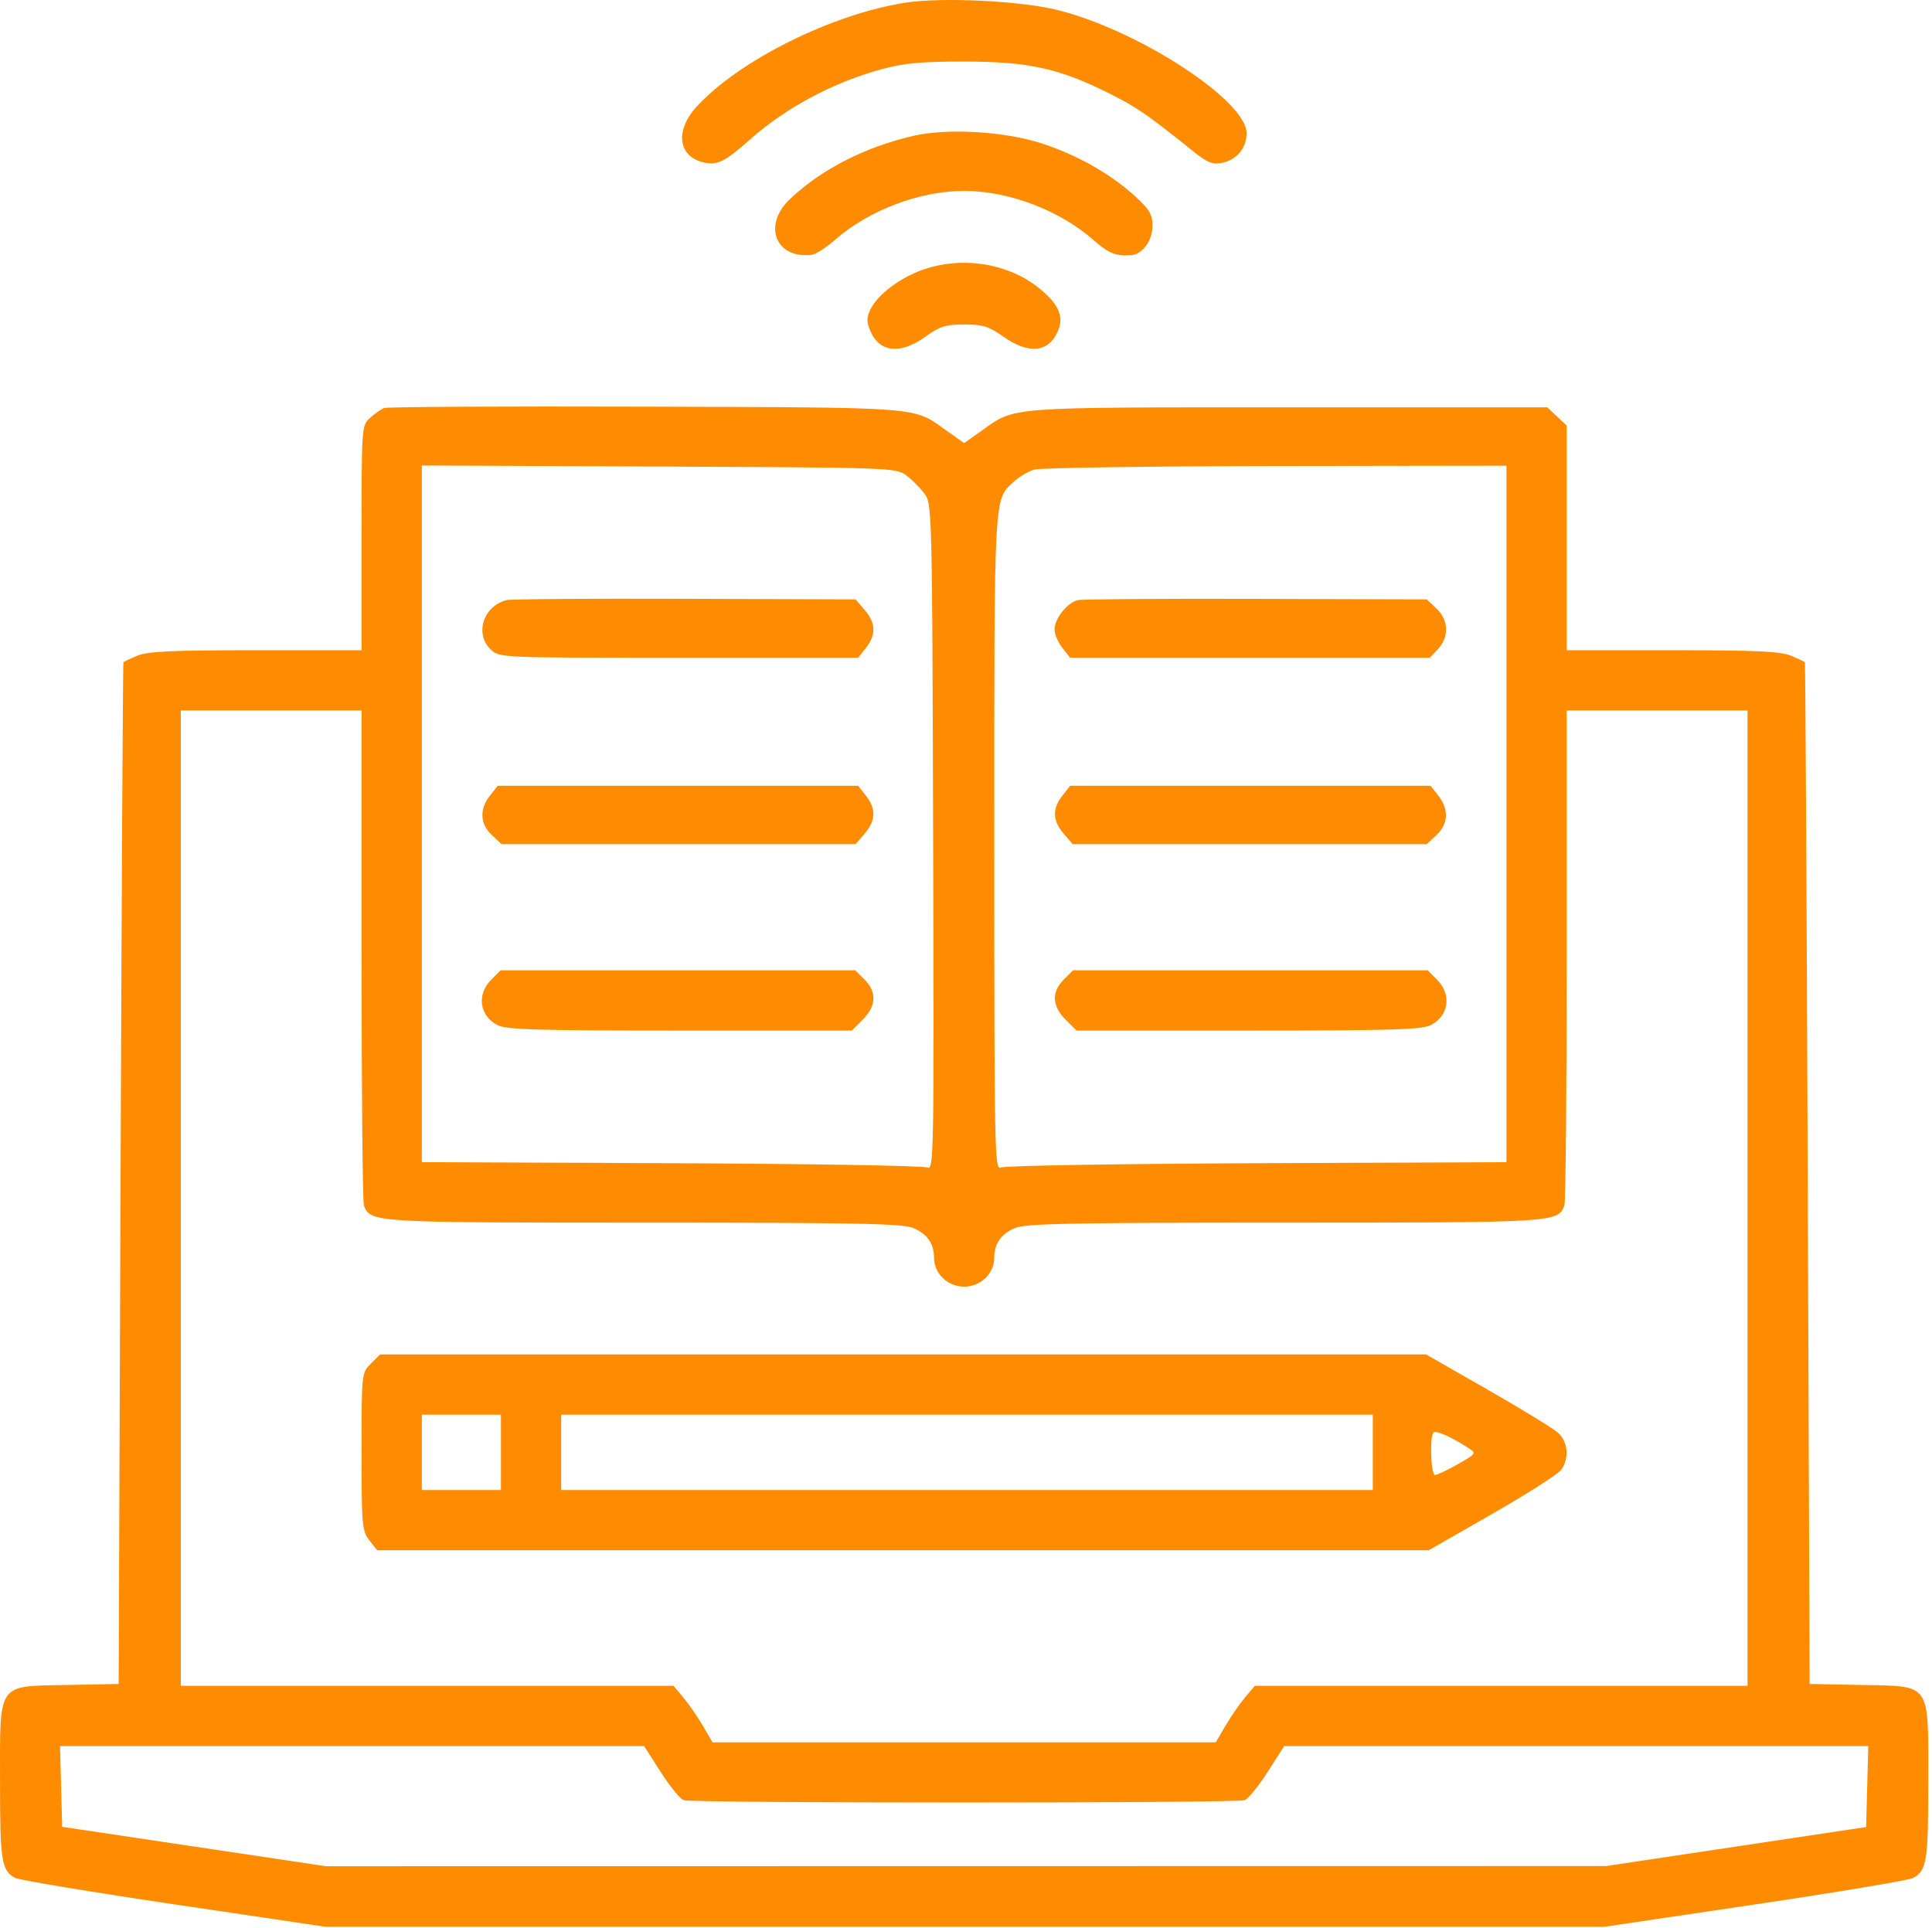 <?xml version="1.0" encoding="UTF-8"?> <svg xmlns="http://www.w3.org/2000/svg" width="513" height="512" viewBox="0 0 513 512" fill="none"> <path fill-rule="evenodd" clip-rule="evenodd" d="M240.509 0.695C221.016 3.705 196.386 15.939 185.043 28.244C179.119 34.671 180.01 41.628 186.952 43.152C190.501 43.932 192.519 42.929 199.02 37.155C208.617 28.631 221.112 21.934 234.006 18.401C239.972 16.767 244.479 16.346 256.009 16.346C273.004 16.346 281.202 18.135 294.34 24.711C301.882 28.485 304.599 30.356 316.95 40.272C320.579 43.186 321.952 43.73 324.45 43.249C328.351 42.497 331.009 39.3 331.009 35.361C331.009 26.747 302.557 8.165 281.009 2.707C271.271 0.24 250.227 -0.805 240.509 0.695ZM242.509 36.081C229.607 39.069 218.118 44.954 209.759 52.856C202.439 59.776 205.884 68.726 215.467 67.682C216.544 67.565 219.336 65.786 221.673 63.73C230.632 55.844 244.195 50.695 256.009 50.695C267.823 50.695 281.386 55.844 290.345 63.73C294.378 67.279 296.249 68.044 300.259 67.78C303.319 67.579 306.009 63.942 306.009 60.006C306.009 56.939 305.268 55.667 301.43 52.143C294.962 46.204 285.825 41.036 276.509 38.047C266.599 34.866 251.517 33.994 242.509 36.081ZM245.214 71.559C239.076 73.679 233.089 78.164 231.169 82.081C230.09 84.281 230.068 85.393 231.056 87.778C233.474 93.616 238.999 94.233 245.708 89.415C249.57 86.641 251.084 86.165 256.039 86.165C260.978 86.165 262.535 86.651 266.457 89.415C273.254 94.206 278.547 93.609 280.962 87.778C282.603 83.816 280.896 80.313 275.215 75.986C267.102 69.808 255.318 68.069 245.214 71.559ZM102.009 108.348C101.184 108.662 99.496 109.841 98.259 110.967C96.022 113.002 96.009 113.182 96.009 142.839V172.665H67.977C45.76 172.665 39.225 172.966 36.477 174.114C34.57 174.911 32.901 175.698 32.768 175.864C32.635 176.03 32.298 237.14 32.018 311.665L31.509 447.165L17.81 447.443C-0.971 447.824 0.009 446.397 0.009 473.366C0.009 494.235 0.405 496.736 4.015 498.668C5.093 499.245 24.095 502.405 46.242 505.689L86.509 511.661L256.22 511.663L425.931 511.665L465.918 505.728C487.911 502.462 506.818 499.302 507.934 498.705C511.62 496.732 512.009 494.316 512.009 473.366C512.009 446.397 512.989 447.824 494.208 447.443L480.509 447.165L480 311.665C479.72 237.14 479.383 176.03 479.25 175.864C479.117 175.698 477.448 174.911 475.541 174.114C472.793 172.966 466.258 172.665 444.041 172.665H416.009V142.839V113.014L413.428 110.589L410.847 108.165H342.178C266.874 108.165 269.695 107.953 260.759 114.292L256.009 117.662L251.259 114.306C242.245 107.938 245.834 108.223 171.509 107.989C134.109 107.872 102.834 108.033 102.009 108.348ZM240.625 126.227C242.143 127.361 244.313 129.531 245.447 131.05C247.488 133.783 247.512 134.694 247.775 222.351C248.028 306.691 247.957 310.85 246.275 310.028C245.304 309.553 214.697 309.04 178.259 308.888L112.009 308.61V216.109V123.607L174.936 123.886C236.712 124.16 237.914 124.203 240.625 126.227ZM400.009 216.138V308.61L333.759 308.888C297.322 309.04 266.721 309.551 265.759 310.022C264.099 310.835 264.009 306.389 264.009 223.74C264.009 129.781 263.842 132.846 269.249 127.863C270.623 126.598 273.044 125.174 274.628 124.699C276.213 124.225 305.072 123.798 338.759 123.751L400.009 123.665V216.138ZM134.509 159.362C128.32 160.918 125.943 168.375 130.323 172.491C132.633 174.66 132.742 174.665 180.251 174.665H227.864L229.936 172.03C232.662 168.565 232.556 165.412 229.596 161.971L227.184 159.165L181.846 159.012C156.911 158.927 135.609 159.085 134.509 159.362ZM286.279 159.349C283.471 159.915 280.009 164.231 280.009 167.165C280.009 168.392 280.942 170.581 282.082 172.03L284.154 174.665H331.907H379.66L381.835 172.351C384.833 169.159 384.662 164.627 381.429 161.589L378.85 159.165L333.679 159.032C308.836 158.959 287.505 159.102 286.279 159.349ZM96.009 253.583C96.009 289.288 96.289 319.23 96.63 320.12C98.361 324.63 98.93 324.665 170.991 324.665C227.436 324.665 239.652 324.907 242.461 326.08C246.182 327.635 248.009 330.231 248.009 333.964C248.009 338.193 251.616 341.665 256.009 341.665C260.402 341.665 264.009 338.193 264.009 333.964C264.009 330.231 265.836 327.635 269.557 326.08C272.366 324.907 284.582 324.665 341.027 324.665C413.088 324.665 413.657 324.63 415.388 320.12C415.729 319.23 416.009 289.288 416.009 253.583V188.665H440.009H464.009V318.165V447.665H398.598H333.187L330.589 450.753C329.16 452.451 326.827 455.826 325.405 458.253L322.819 462.665H256.009H189.199L186.613 458.253C185.191 455.826 182.858 452.451 181.429 450.753L178.831 447.665H113.42H48.009V318.165V188.665H72.009H96.009V253.583ZM130.082 211.3C127.252 214.897 127.441 218.783 130.59 221.741L133.17 224.165H180.176H227.182L229.596 221.359C232.556 217.918 232.662 214.765 229.936 211.3L227.864 208.665H180.009H132.154L130.082 211.3ZM282.082 211.3C279.356 214.765 279.462 217.918 282.422 221.359L284.836 224.165H331.842H378.848L381.428 221.741C384.577 218.783 384.766 214.897 381.936 211.3L379.864 208.665H332.009H284.154L282.082 211.3ZM130.464 260.12C126.522 264.061 127.279 269.719 132.081 272.202C134.442 273.423 142.448 273.665 180.536 273.665H226.163L229.086 270.742C232.693 267.135 232.857 263.422 229.554 260.12L227.1 257.665H180.009H132.918L130.464 260.12ZM282.464 260.12C279.161 263.422 279.325 267.135 282.932 270.742L285.855 273.665H331.482C369.57 273.665 377.576 273.423 379.937 272.202C384.739 269.719 385.496 264.061 381.554 260.12L379.1 257.665H332.009H284.918L282.464 260.12ZM98.464 362.12C96.014 364.569 96.009 364.617 96.009 385.485C96.009 405.125 96.135 406.555 98.082 409.03L100.154 411.665H239.762H379.37L396.25 401.998C405.534 396.681 413.778 391.406 414.569 390.275C416.743 387.172 416.353 382.82 413.687 380.446C412.41 379.308 404.011 374.167 395.022 369.021L378.679 359.665H239.798H100.918L98.464 362.12ZM133.009 385.665V395.665H122.509H112.009V385.665V375.665H122.509H133.009V385.665ZM364.509 385.665V395.665H256.759H149.009V385.665V375.665H256.759H364.509V385.665ZM389.799 384.455C392.084 385.944 392.077 385.956 387.085 388.807C384.332 390.379 381.614 391.665 381.044 391.665C379.939 391.665 379.569 381.439 380.636 380.372C381.259 379.748 385.431 381.607 389.799 384.455ZM175.416 470.52C177.833 474.29 180.566 477.665 181.491 478.02C183.688 478.863 328.33 478.863 330.527 478.02C331.452 477.665 334.185 474.29 336.602 470.52L340.996 463.665H418.536H496.077L495.793 474.414L495.509 485.164L461.009 490.342L426.509 495.519L256.509 495.544L86.509 495.568L51.509 490.337L16.509 485.106L16.225 474.386L15.941 463.665H93.482H171.022L175.416 470.52Z" fill="#FF8C00"></path> </svg> 